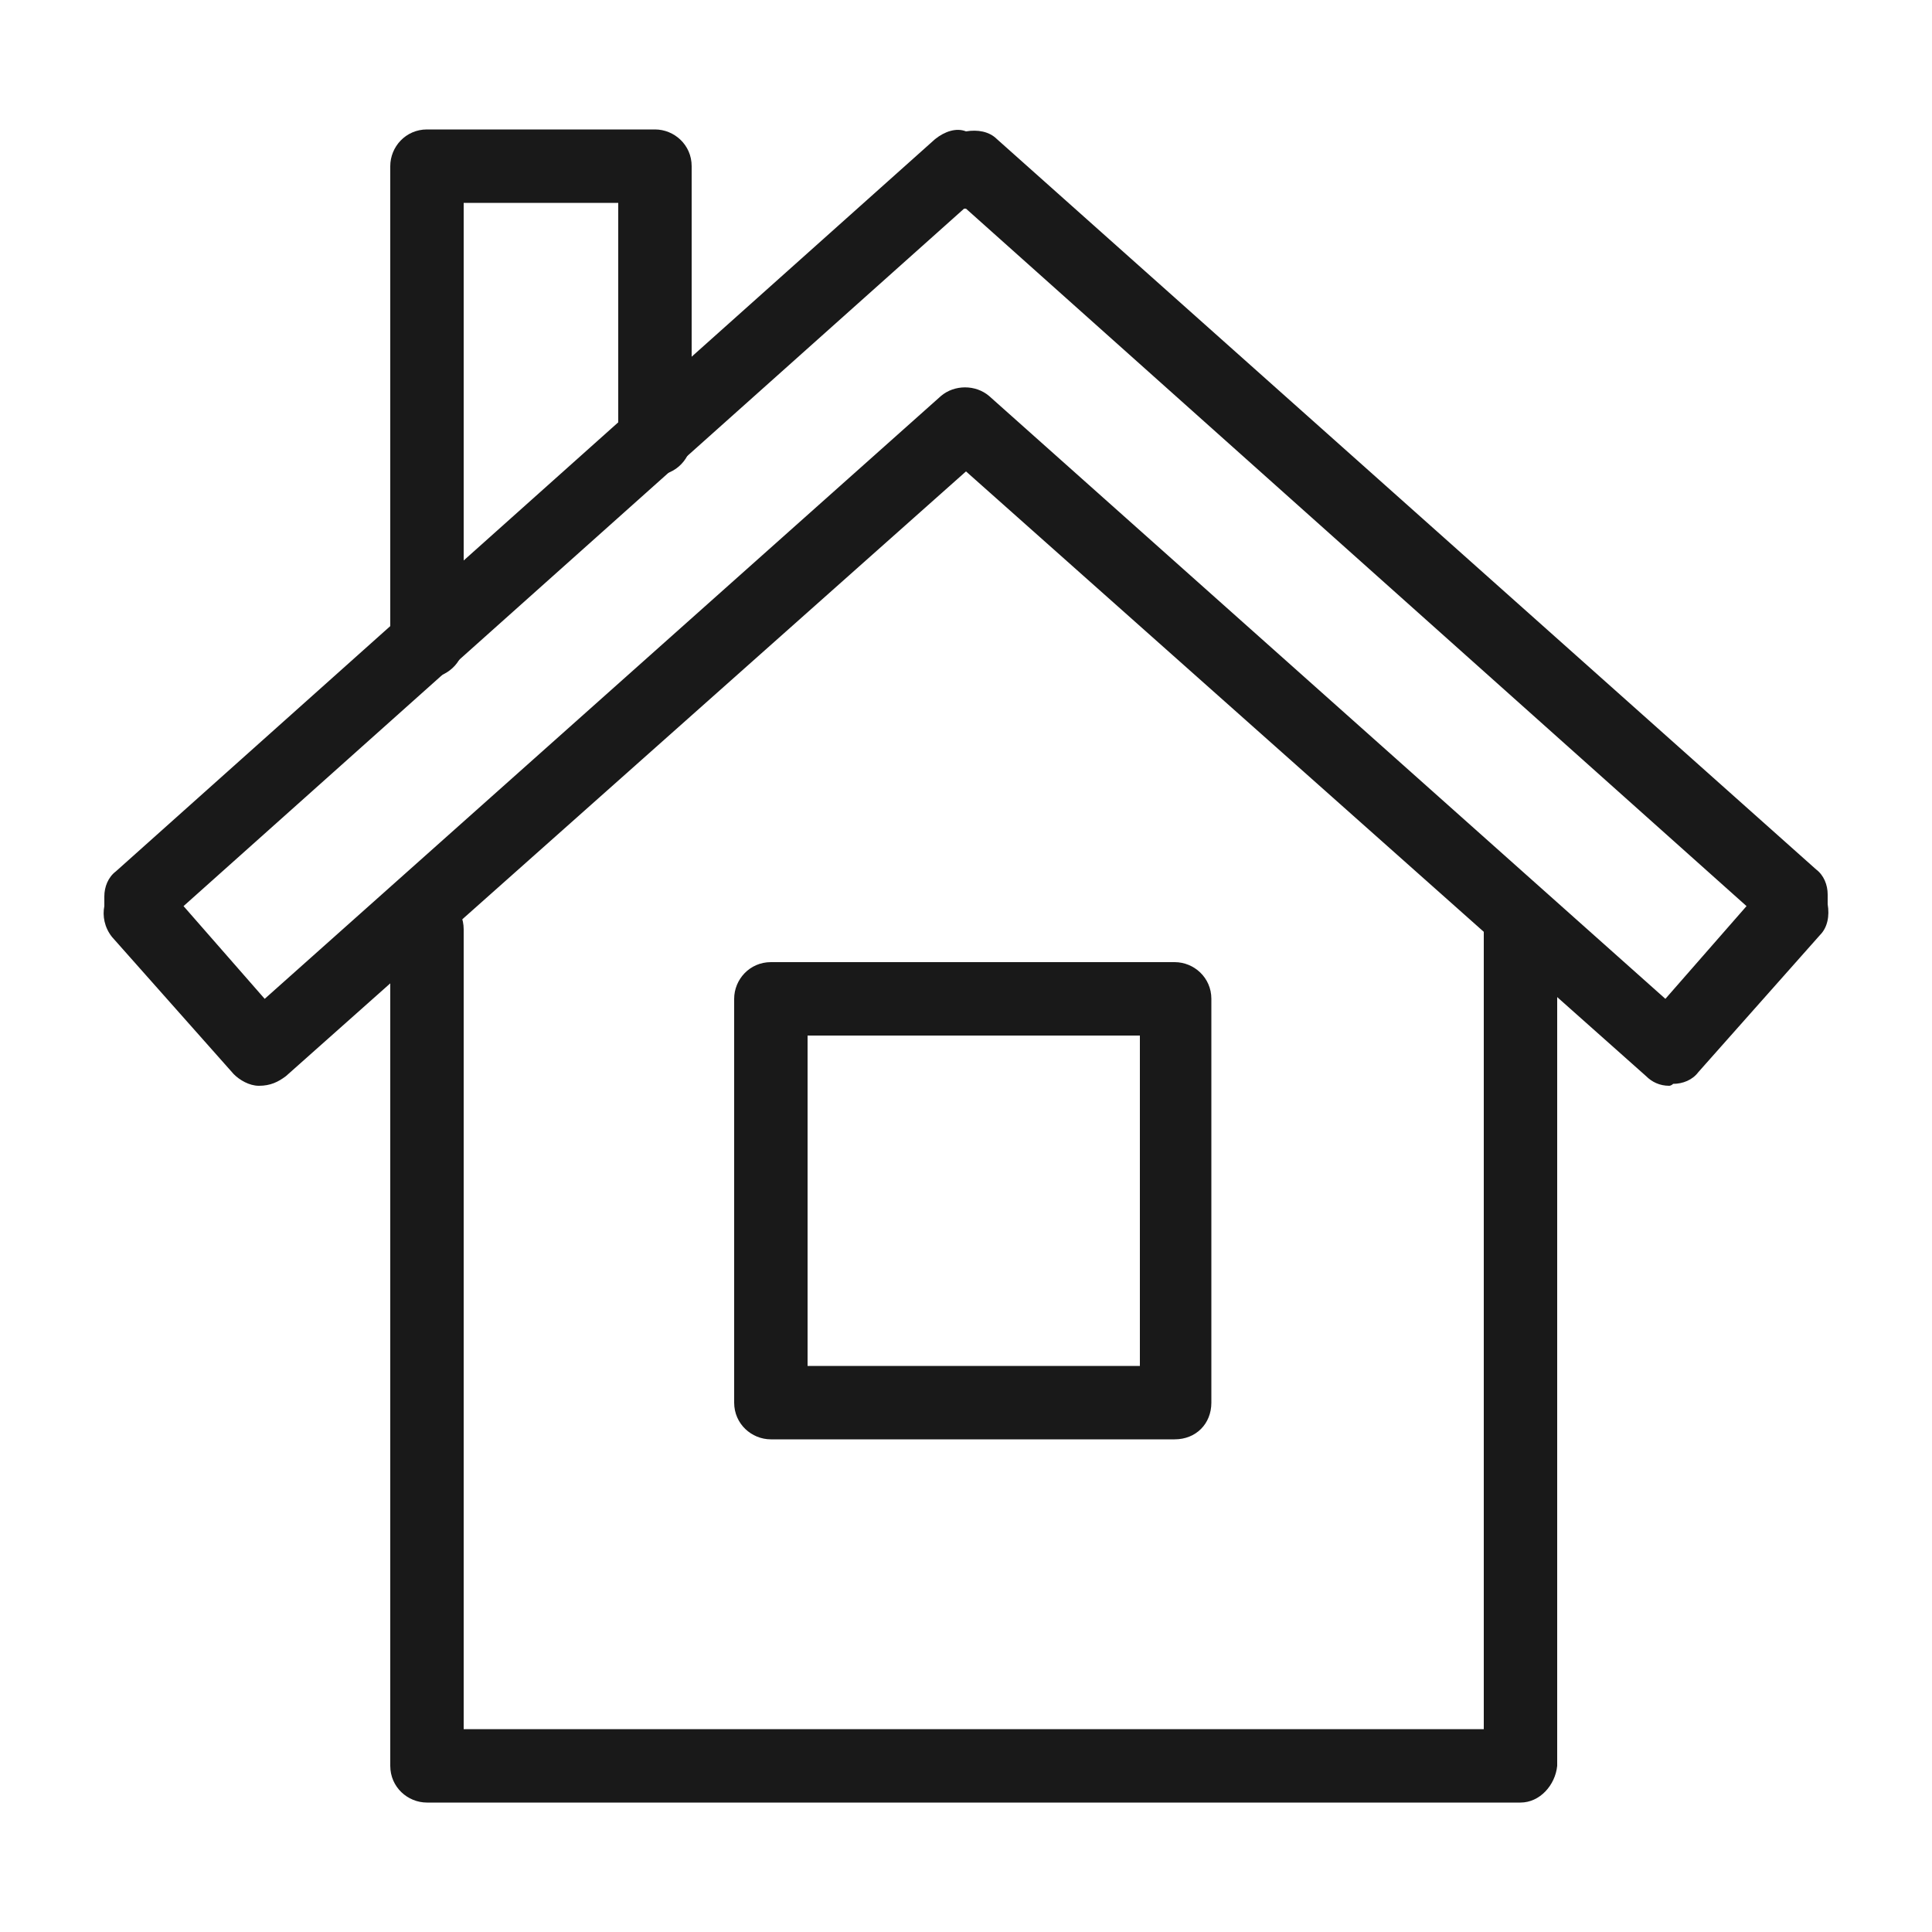 <svg xmlns="http://www.w3.org/2000/svg" viewBox="0 0 100 100"><style>.st0{fill:#191919}</style><g id="_x31_35"><path class="st0" d="M78.7 93.3H22.1c-1 0-1.9-.8-1.9-1.9V48.1c0-1 .8-1.9 1.9-1.9 1 0 1.9.8 1.9 1.9v41.4h52.8V48.1c0-1 .8-1.9 1.9-1.9 1 0 1.9.8 1.9 1.9v43.3c-.1 1-.9 1.9-1.9 1.9z"/><path class="st0" d="M60.8 74.5H39.9c-1 0-1.9-.8-1.9-1.9V51.7c0-1 .8-1.9 1.9-1.9h20.9c1 0 1.9.8 1.9 1.9v20.9c0 1.1-.8 1.9-1.9 1.9zm-19-3.8H59V53.6H41.8v17.1zM22.1 35.1c-1 0-1.9-.8-1.9-1.9V8.6c0-1 .8-1.9 1.9-1.9h11.8c1 0 1.9.8 1.9 1.9v14.1c0 1-.8 1.9-1.9 1.9-1 0-1.9-.8-1.9-1.9V10.5h-8v22.8c0 1-.9 1.8-1.9 1.8z"/><path class="st0" d="M86.4 56.2c-.5 0-.9-.2-1.2-.5L50 24.4 14.8 55.7c-.4.3-.8.5-1.4.5-.5 0-1-.3-1.3-.6l-6.3-7.1c-.4-.5-.5-1.1-.4-1.6v-.5c0-.5.2-1 .6-1.3L48.4 7.2c.5-.4 1.1-.6 1.6-.4.6-.1 1.2 0 1.6.4L94 45c.4.3.6.8.6 1.3v.5c.1.6 0 1.2-.4 1.6l-6.3 7.1c-.3.4-.8.6-1.3.6-.1.1-.2.1-.2.1zM9.5 46.9l4.2 4.8 35-31.2c.7-.6 1.8-.6 2.5 0l35 31.2 4.2-4.8L50 10.8h-.1L9.5 46.9z"/></g></svg>